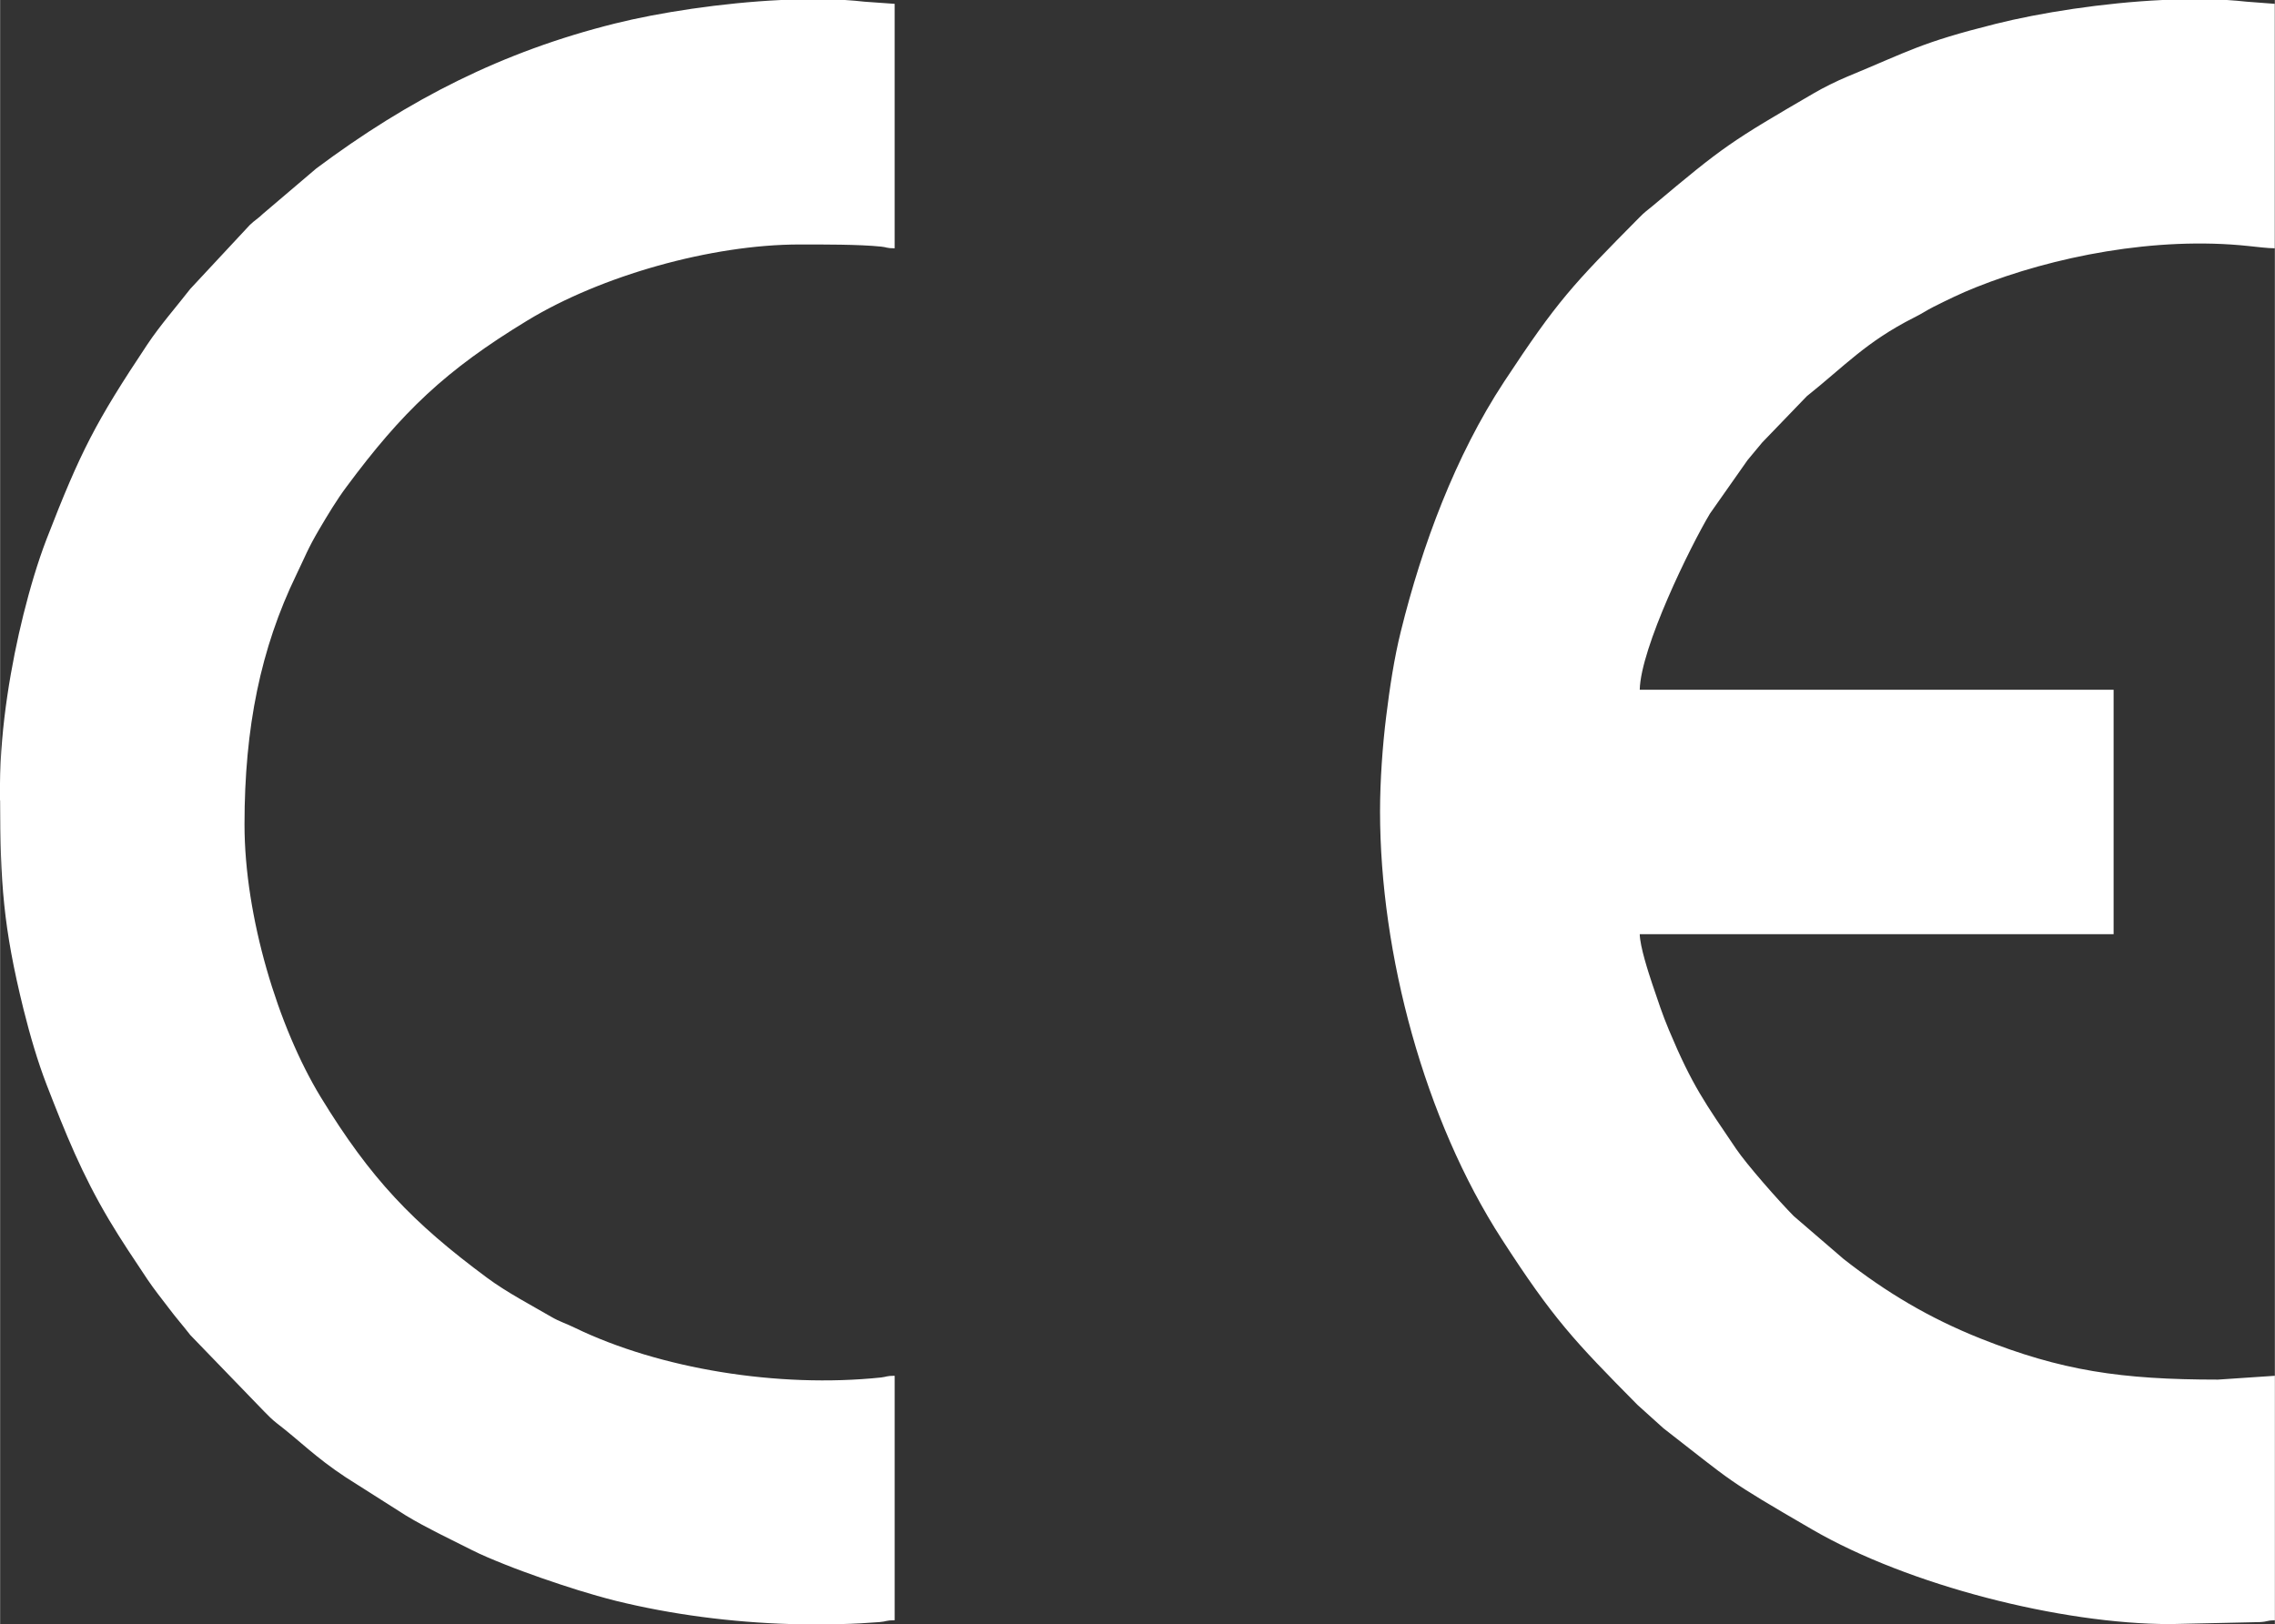<?xml version="1.0" encoding="UTF-8"?>
<!DOCTYPE svg PUBLIC "-//W3C//DTD SVG 1.1//EN" "http://www.w3.org/Graphics/SVG/1.1/DTD/svg11.dtd">
<!-- Creator: CorelDRAW -->
<svg xmlns="http://www.w3.org/2000/svg" xml:space="preserve" width="8.3mm" height="5.927mm" version="1.1" style="shape-rendering:geometricPrecision; text-rendering:geometricPrecision; image-rendering:optimizeQuality; fill-rule:evenodd; clip-rule:evenodd"
viewBox="0 0 160.38 114.54"
 xmlns:xlink="http://www.w3.org/1999/xlink"
 xmlns:xodm="http://www.corel.com/coreldraw/odm/2003">
 <rect x="0" y="0" width="160.38" height="114.54" fill="#333333" stroke="none"/>
 <defs>
  <style type="text/css">
   <![CDATA[
    .fil0 {fill:white}
   ]]>
  </style>
 </defs>
 <g id="Layer_x0020_1">
  <path class="fil0" d="M97.29 57.2c0,10.11 3.15,21.78 8.58,30.18 3.63,5.62 5.11,7.18 9.57,11.69l1.83 1.65c5.04,3.91 4.26,3.52 10.49,7.14 6.79,3.94 17.56,6.67 25.24,6.67l0.03 0 6.28 -0.14c0.6,-0.03 0.48,-0.12 1.07,-0.13l0 -17.24 -4.01 0.27c-6.85,0 -11.04,-0.63 -16.75,-2.9 -3.63,-1.45 -6.64,-3.25 -9.64,-5.6l-3.52 -3.03c-1.06,-1.07 -3.32,-3.64 -4.07,-4.75 -2.17,-3.21 -3.08,-4.43 -4.73,-8.37 -0.47,-1.12 -0.77,-2.05 -1.17,-3.23 -0.27,-0.81 -0.87,-2.64 -0.89,-3.53l33.41 0 0 -17.24 -33.41 0c0.07,-2.97 3.55,-10.08 4.95,-12.42l2.65 -3.77c0.35,-0.44 0.68,-0.8 1.03,-1.24l3.15 -3.27c2.65,-2.11 4.17,-3.83 7.55,-5.54 0.55,-0.27 0.87,-0.5 1.38,-0.76 1,-0.5 1.89,-0.94 3.02,-1.39 5.39,-2.15 12.65,-3.6 19.19,-2.9 0.57,0.06 1.39,0.16 1.85,0.16l0 -17.24 -1.98 -0.15c-0.45,-0.05 -0.92,-0.09 -1.4,-0.12l-4.52 0c-4.21,0.2 -8.65,0.9 -11.8,1.69 -5.3,1.33 -6.04,1.9 -10.45,3.72 -0.72,0.3 -1.69,0.78 -2.32,1.15 -5.91,3.44 -6.38,3.75 -11.4,7.97 -0.41,0.34 -0.55,0.42 -0.93,0.81 -4.72,4.77 -5.76,5.85 -9.54,11.59 -3.43,5.22 -5.78,11.54 -7.27,17.58 -0.47,1.88 -0.79,4 -1.04,6.04 -0.25,2.01 -0.43,4.51 -0.43,6.66zm-97.29 -0.76c0.01,5.75 0.21,8.92 1.65,14.74 0.46,1.84 0.99,3.66 1.63,5.32 1.34,3.45 2.47,6.27 4.39,9.51 0.9,1.51 1.77,2.79 2.72,4.22 0.48,0.71 0.97,1.32 1.48,1.99 0.52,0.7 1,1.23 1.54,1.93l5.19 5.37c0.35,0.35 0.53,0.55 0.9,0.84 1.67,1.28 2.69,2.38 4.87,3.82l4.25 2.7c1.48,0.89 2.98,1.59 4.56,2.39 0.79,0.4 1.57,0.72 2.42,1.06 0.9,0.36 1.6,0.61 2.53,0.94 1.76,0.61 3.49,1.17 5.32,1.63 3.87,0.95 8.1,1.51 12.34,1.63l3.49 0c0.91,-0.02 1.82,-0.07 2.71,-0.14 0.52,-0.04 0.45,-0.13 1.08,-0.13l0 -17.24c-0.57,0 -0.55,0.07 -0.96,0.12 -7.28,0.76 -15.63,-0.62 -21.58,-3.5 -0.61,-0.3 -1.09,-0.44 -1.64,-0.76 -1.46,-0.85 -3.17,-1.74 -4.57,-2.78 -5.22,-3.87 -8.18,-6.94 -11.72,-12.74 -3,-4.93 -5.37,-12.71 -5.37,-19.22 0,-6.85 1.14,-12.41 3.65,-17.6 0.62,-1.28 0.81,-1.84 1.61,-3.2 0.62,-1.05 1.23,-2.07 1.93,-3.01 3.93,-5.3 6.98,-8.22 12.74,-11.72 5.19,-3.16 12.97,-5.37 19.22,-5.37 1.63,0 4.18,-0.01 5.73,0.15 0.41,0.04 0.38,0.12 0.96,0.12l0 -17.24 -2.12 -0.15c-0.44,-0.05 -0.9,-0.09 -1.38,-0.12l-4.51 0c-4.19,0.2 -8.64,0.89 -11.72,1.66 -7.94,1.98 -14.53,5.35 -21.05,10.22l-3.75 3.19c-0.37,0.36 -0.58,0.45 -0.94,0.8l-4.19 4.5c-1.02,1.31 -2.1,2.53 -3.03,3.92 -3.64,5.47 -4.7,7.52 -7.11,13.74 -0.64,1.67 -1.17,3.48 -1.63,5.32 -0.85,3.42 -1.62,7.83 -1.65,11.99l0 1.1z"/>
 </g>
</svg>
